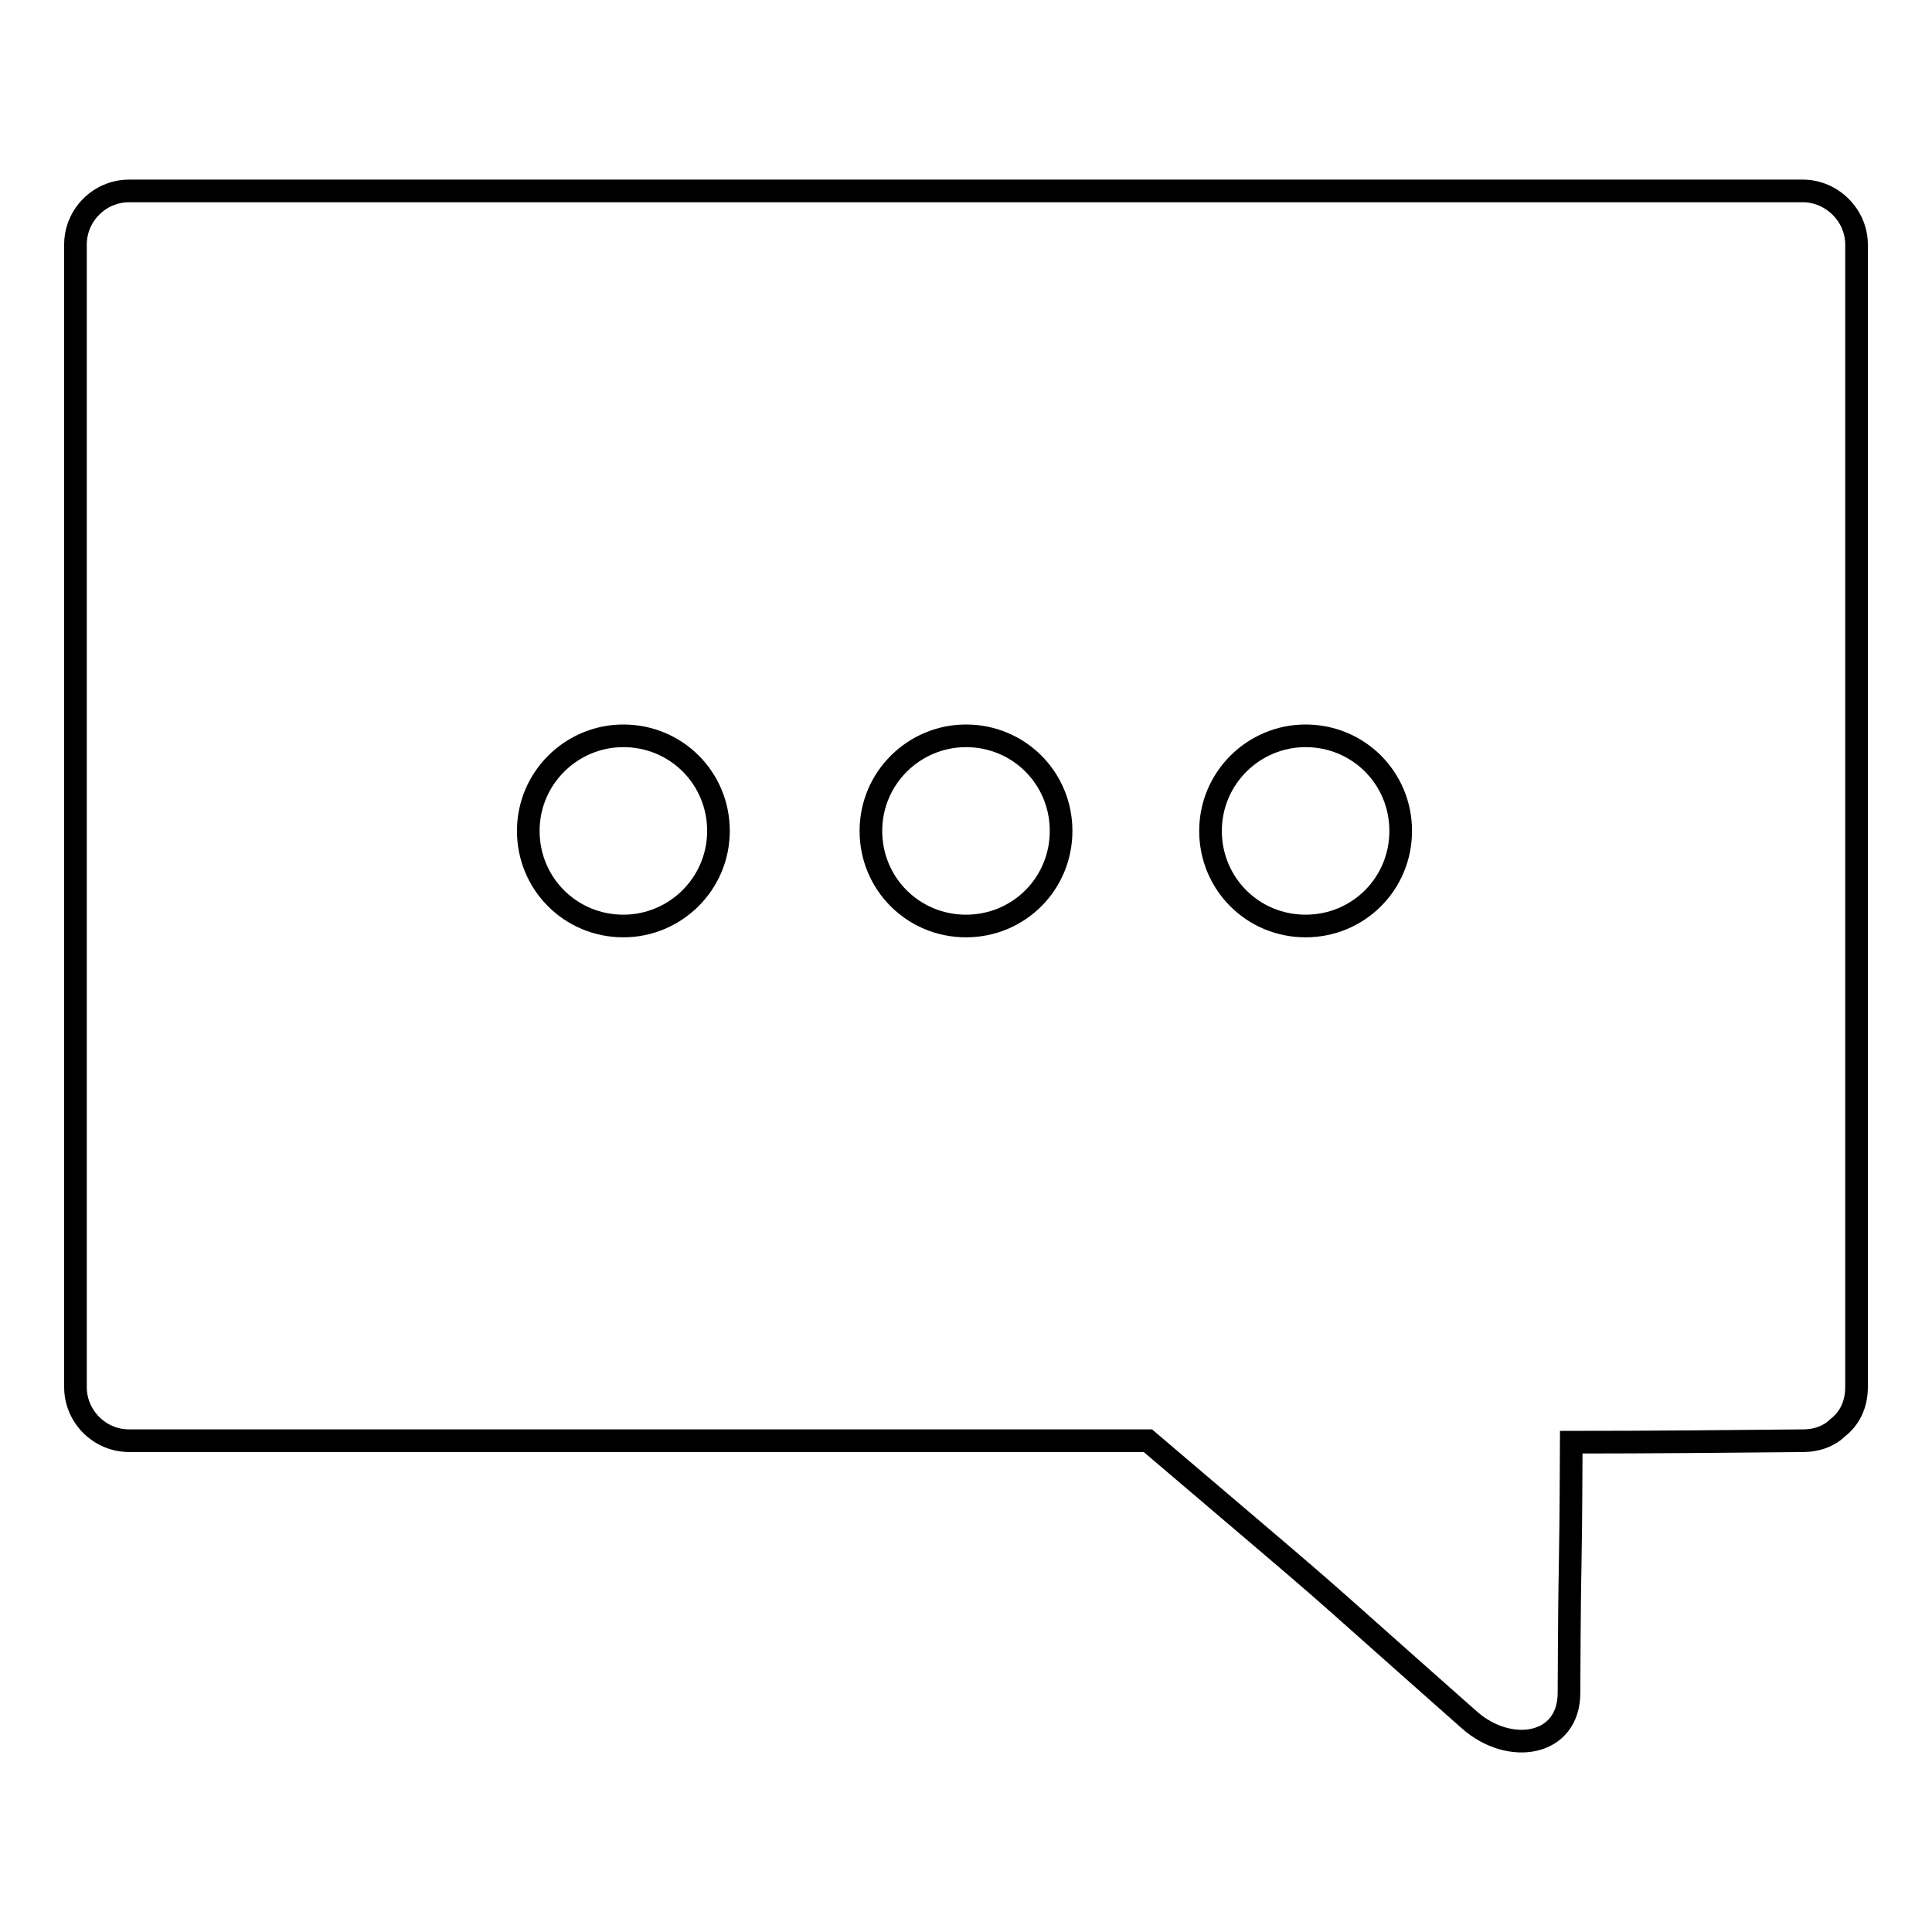 <?xml version="1.0" encoding="utf-8"?>
<!-- Svg Vector Icons : http://www.onlinewebfonts.com/icon -->
<!DOCTYPE svg PUBLIC "-//W3C//DTD SVG 1.1//EN" "http://www.w3.org/Graphics/SVG/1.1/DTD/svg11.dtd">
<svg version="1.1" xmlns="http://www.w3.org/2000/svg" xmlns:xlink="http://www.w3.org/1999/xlink" x="0px" y="0px" viewBox="0 0 256 256" enable-background="new 0 0 256 256" xml:space="preserve">
<g><g><path stroke-width="3" fill-opacity="0" stroke="#000000"  d="M238.9,25.3c-85.2,0-136.6,0-221.8,0c-3.9,0-7.1,3.2-7.1,7.1c0,61.5,0,89.9,0,151.4c0,3.9,3.2,7.1,7.1,7.1c47.9,0,62,0,109.9,0c8.4,0,16.7,0,25.1,0c30.3,25.8,15.8,13.3,42.6,37c5.3,4.7,13.2,3.5,13.2-3.6c0.1-22.3,0.2-10.9,0.3-33.2c10.2,0,20.5-0.1,30.7-0.2c2,0,3.6-0.7,4.7-1.8c1.4-1.1,2.4-2.9,2.4-5.3c0-61.5,0-89.9,0-151.4C246,28.5,242.7,25.3,238.9,25.3z M82.6,122.7c-7,0-12.6-5.6-12.6-12.6c0-7,5.7-12.6,12.6-12.6c7,0,12.6,5.6,12.6,12.6S89.5,122.7,82.6,122.7z M128,122.7c-7,0-12.6-5.6-12.6-12.6c0-7,5.7-12.6,12.6-12.6c7,0,12.6,5.6,12.6,12.6C140.6,117.1,135,122.7,128,122.7z M173,122.7c-7,0-12.6-5.6-12.6-12.6c0-7,5.7-12.6,12.6-12.6c7,0,12.6,5.6,12.6,12.6S180,122.7,173,122.7z"/></g></g>
</svg>
